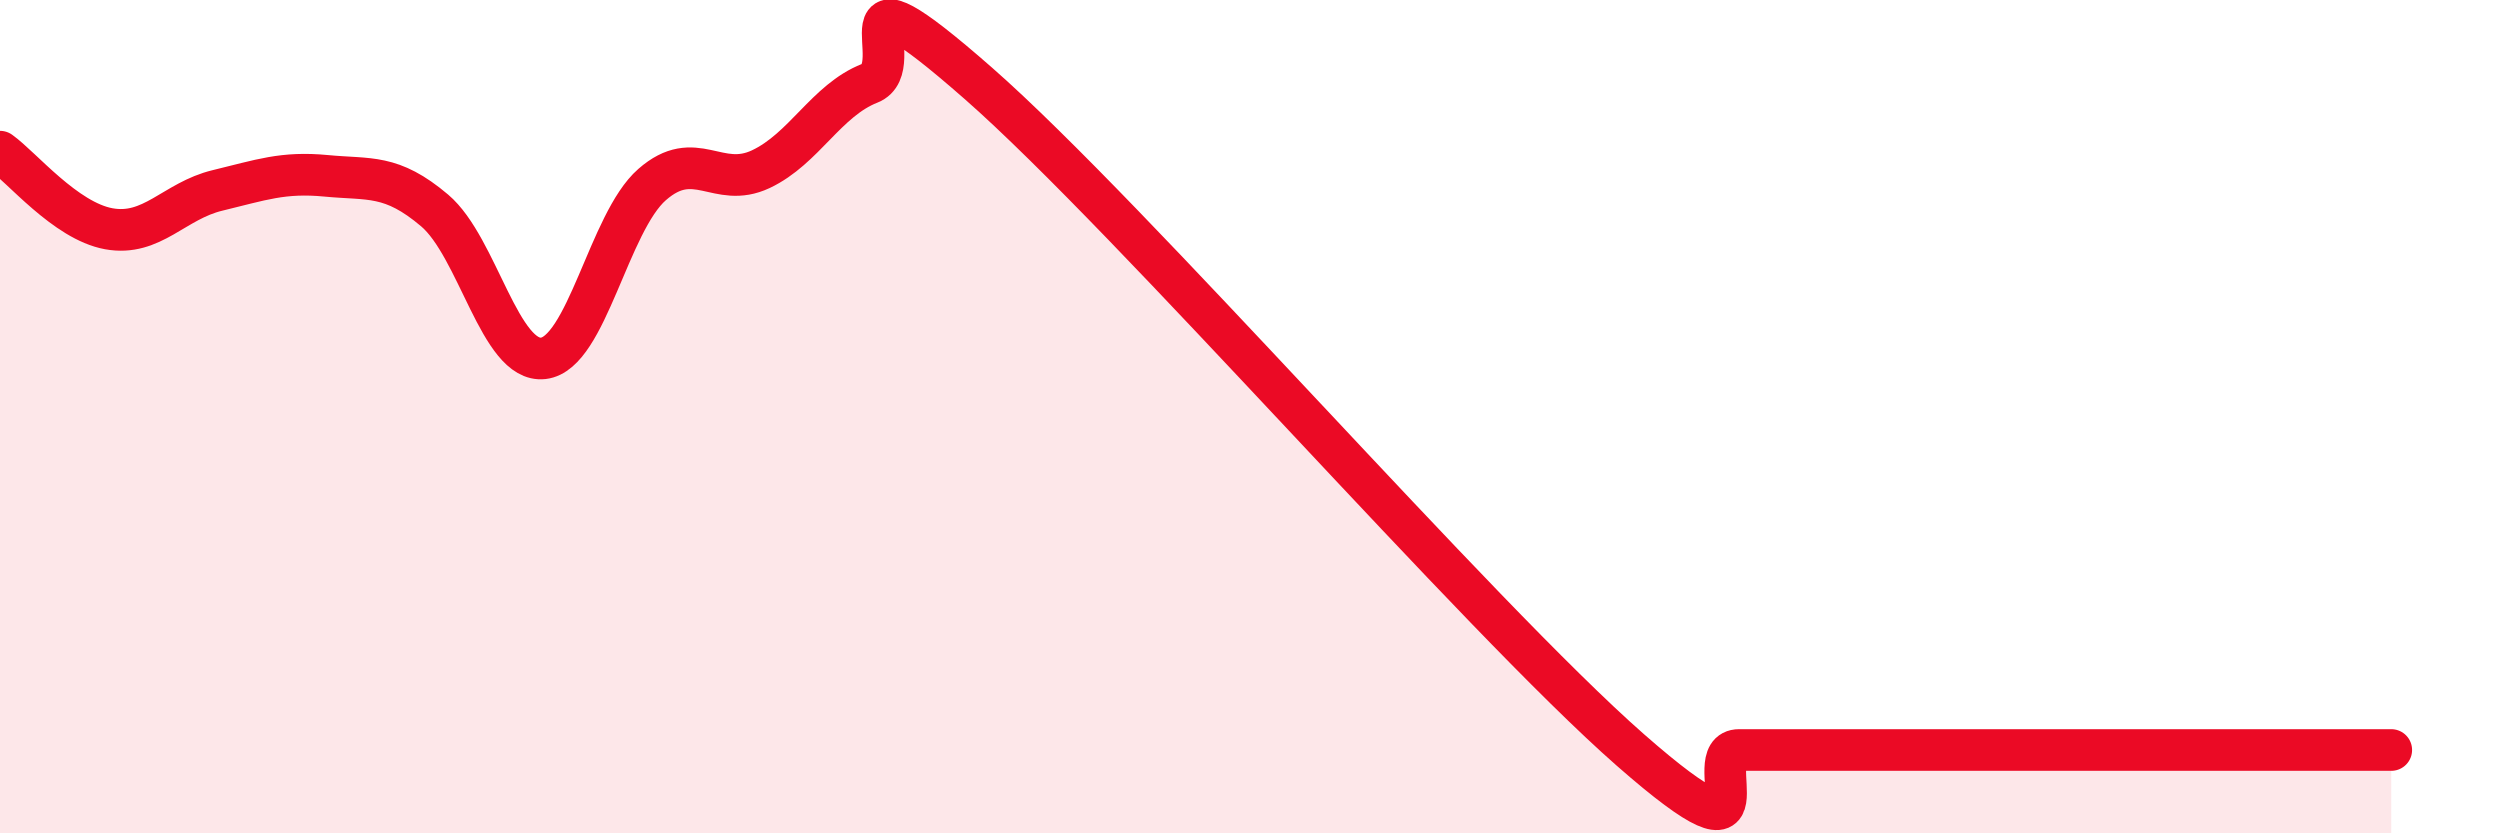 
    <svg width="60" height="20" viewBox="0 0 60 20" xmlns="http://www.w3.org/2000/svg">
      <path
        d="M 0,3.64 C 0.52,4.01 1.57,5.3 2.61,5.49 C 3.65,5.68 4.18,4.82 5.22,4.57 C 6.26,4.32 6.79,4.12 7.83,4.22 C 8.87,4.32 9.39,4.17 10.43,5.05 C 11.47,5.93 12,8.72 13.04,8.6 C 14.08,8.48 14.61,5.34 15.65,4.43 C 16.69,3.52 17.22,4.55 18.26,4.06 C 19.3,3.57 19.83,2.41 20.87,2 C 21.91,1.59 19.83,-1.2 23.48,2 C 27.13,5.2 35.48,14.8 39.13,18 C 42.78,21.2 40.7,18 41.74,18 C 42.78,18 43.31,18 44.35,18 C 45.39,18 45.92,18 46.96,18 C 48,18 48.53,18 49.57,18 C 50.61,18 51.13,18 52.17,18 C 53.21,18 53.74,18 54.78,18 C 55.82,18 56.87,18 57.39,18L57.39 20L0 20Z"
        fill="#EB0A25"
        opacity="0.1"
        stroke-linecap="round"
        stroke-linejoin="round"
      />
      <path
        d="M 0,3.64 C 0.52,4.01 1.57,5.3 2.61,5.49 C 3.65,5.68 4.18,4.82 5.22,4.57 C 6.26,4.32 6.79,4.12 7.83,4.22 C 8.87,4.32 9.39,4.17 10.43,5.05 C 11.47,5.93 12,8.72 13.04,8.6 C 14.08,8.48 14.61,5.34 15.65,4.43 C 16.69,3.52 17.22,4.55 18.26,4.06 C 19.3,3.57 19.83,2.41 20.87,2 C 21.91,1.59 19.83,-1.2 23.48,2 C 27.13,5.2 35.48,14.8 39.13,18 C 42.78,21.2 40.7,18 41.74,18 C 42.78,18 43.31,18 44.35,18 C 45.39,18 45.92,18 46.96,18 C 48,18 48.53,18 49.57,18 C 50.61,18 51.13,18 52.17,18 C 53.21,18 53.74,18 54.78,18 C 55.82,18 56.87,18 57.39,18"
        stroke="#EB0A25"
        stroke-width="1"
        fill="none"
        stroke-linecap="round"
        stroke-linejoin="round"
      />
    </svg>
  